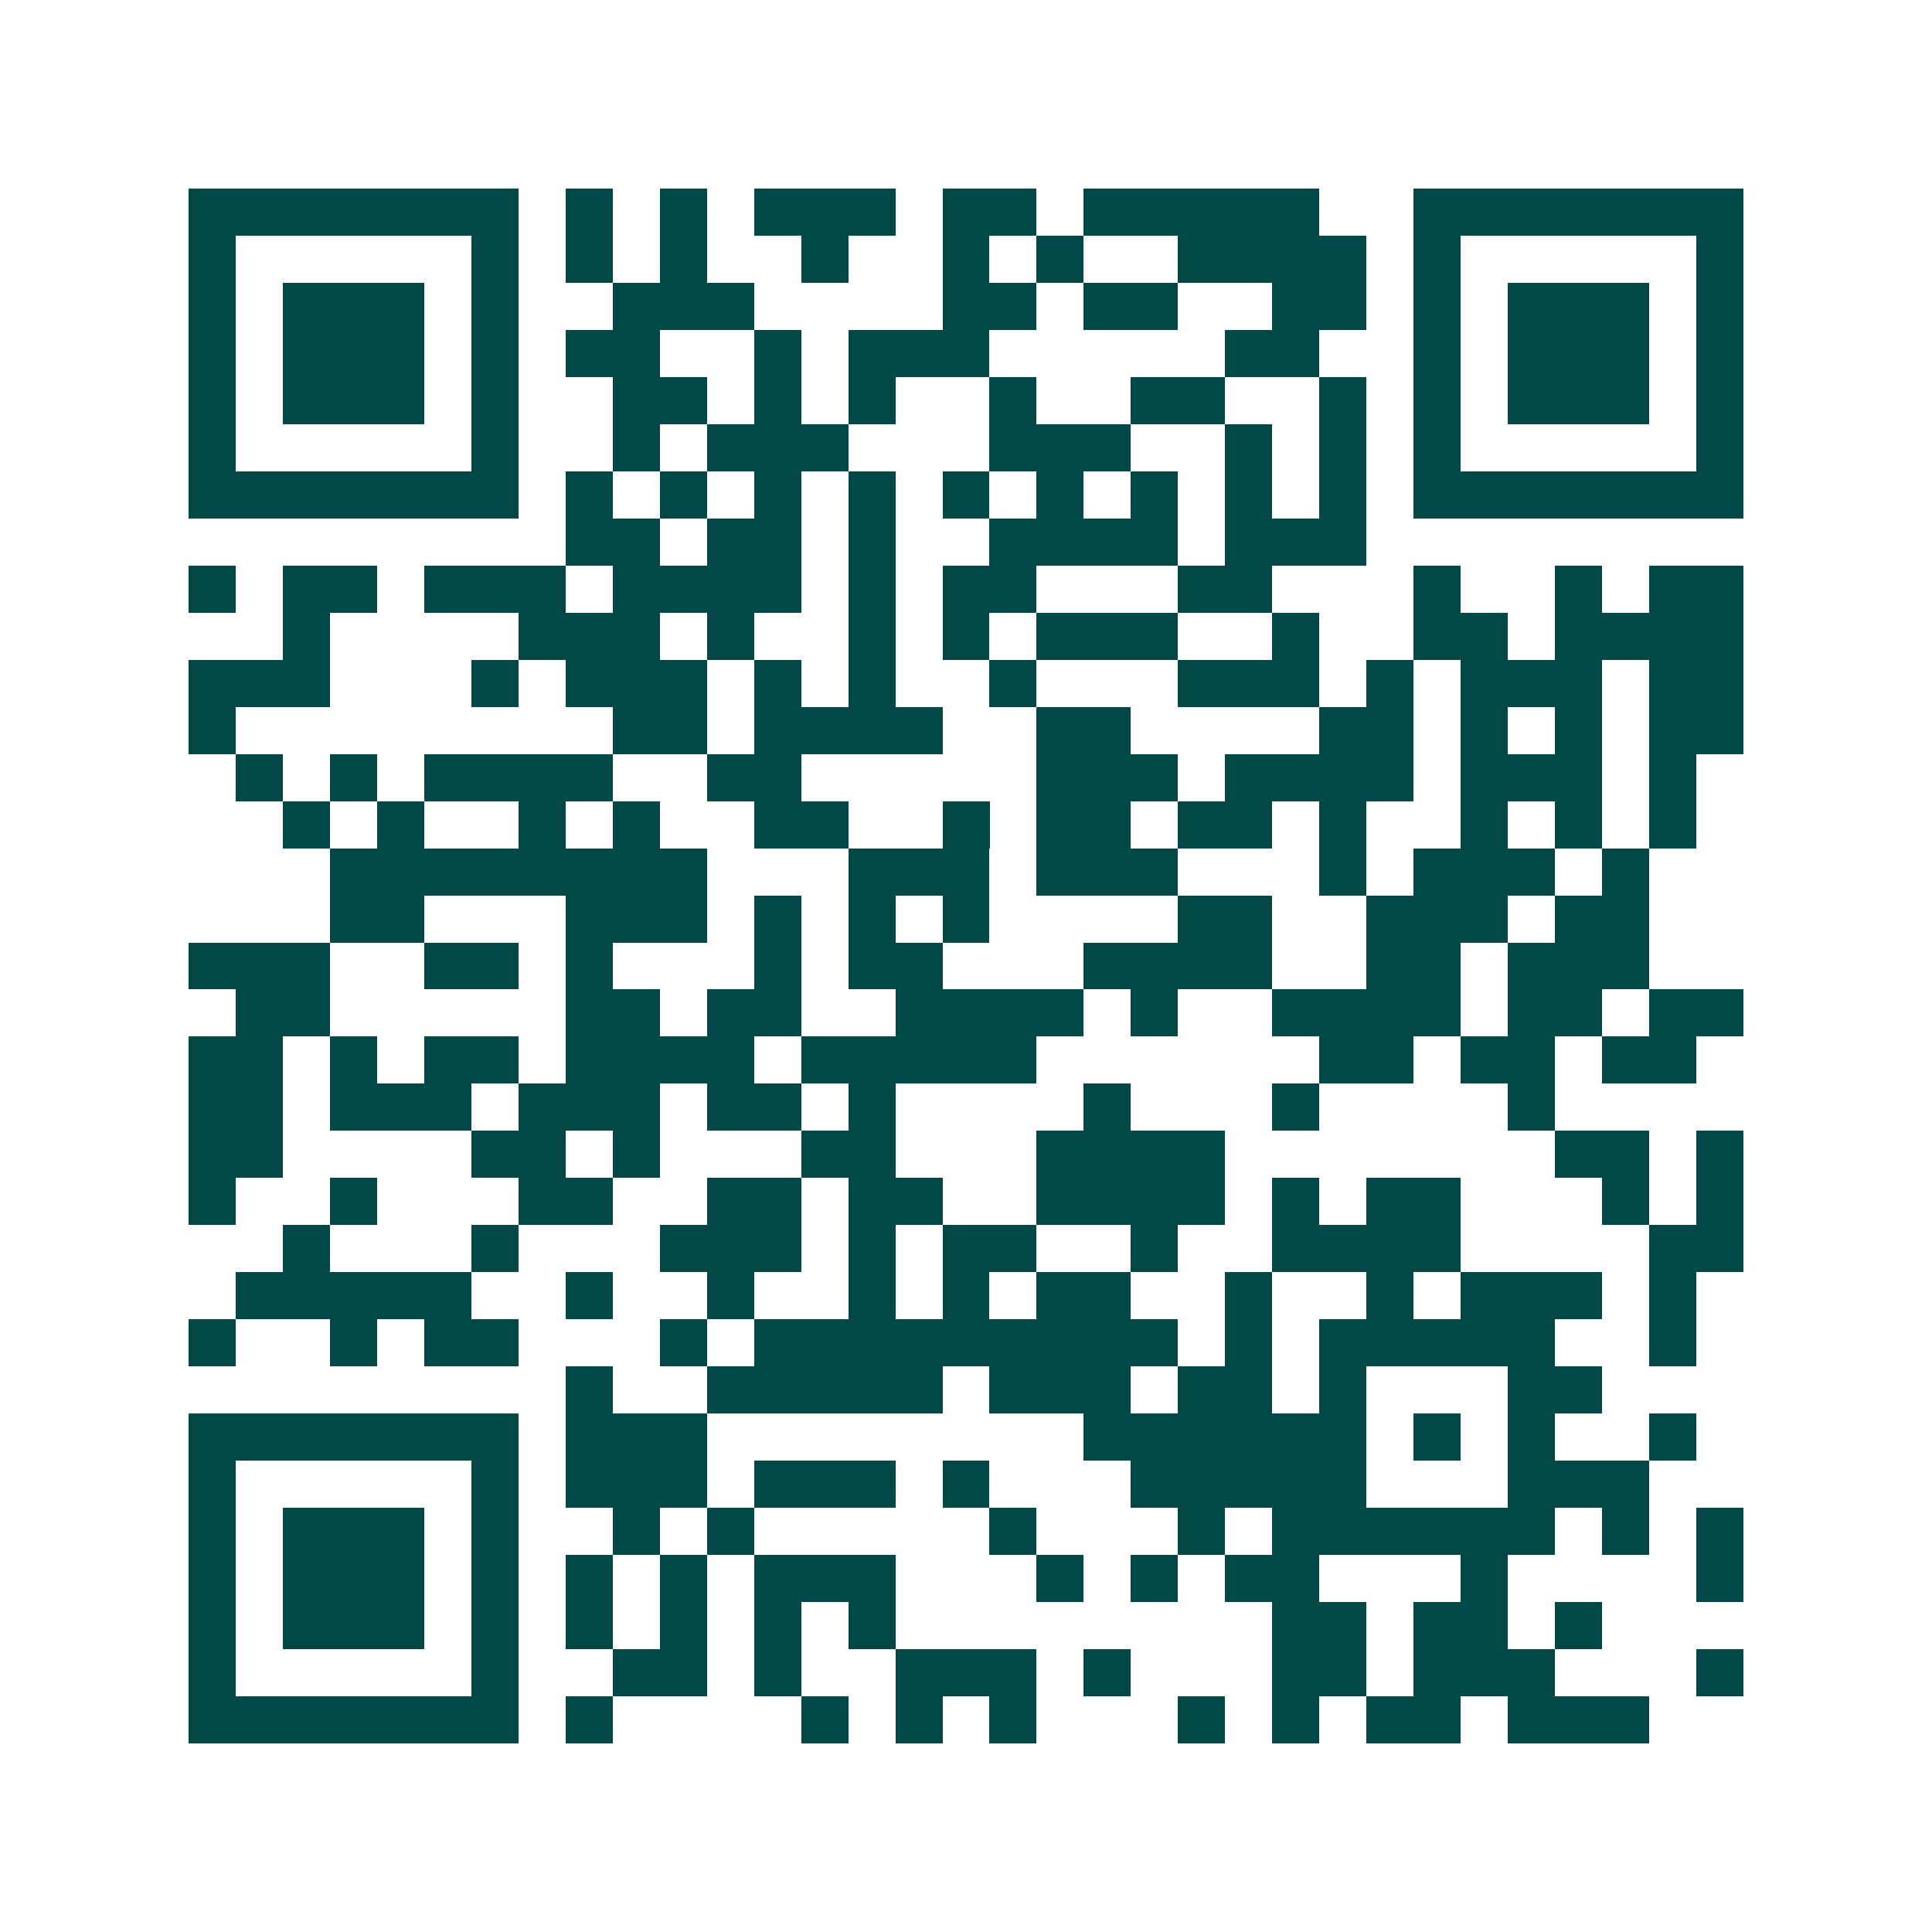 <svg xmlns="http://www.w3.org/2000/svg" width="200" height="200" viewBox="0 0 41 41" shape-rendering="crispEdges"><path fill="#ffffff" d="M0 0h41v41H0z"/><path stroke="#014847" d="M4 4.5h7m1 0h1m1 0h1m1 0h3m1 0h2m1 0h5m2 0h7M4 5.5h1m5 0h1m1 0h1m1 0h1m2 0h1m2 0h1m1 0h1m2 0h4m1 0h1m5 0h1M4 6.5h1m1 0h3m1 0h1m2 0h3m4 0h2m1 0h2m2 0h2m1 0h1m1 0h3m1 0h1M4 7.5h1m1 0h3m1 0h1m1 0h2m2 0h1m1 0h3m5 0h2m2 0h1m1 0h3m1 0h1M4 8.5h1m1 0h3m1 0h1m2 0h2m1 0h1m1 0h1m2 0h1m2 0h2m2 0h1m1 0h1m1 0h3m1 0h1M4 9.5h1m5 0h1m2 0h1m1 0h3m3 0h3m2 0h1m1 0h1m1 0h1m5 0h1M4 10.5h7m1 0h1m1 0h1m1 0h1m1 0h1m1 0h1m1 0h1m1 0h1m1 0h1m1 0h1m1 0h7M12 11.5h2m1 0h2m1 0h1m2 0h4m1 0h3M4 12.5h1m1 0h2m1 0h3m1 0h4m1 0h1m1 0h2m3 0h2m3 0h1m2 0h1m1 0h2M6 13.5h1m4 0h3m1 0h1m2 0h1m1 0h1m1 0h3m2 0h1m2 0h2m1 0h4M4 14.5h3m3 0h1m1 0h3m1 0h1m1 0h1m2 0h1m3 0h3m1 0h1m1 0h3m1 0h2M4 15.5h1m8 0h2m1 0h4m2 0h2m4 0h2m1 0h1m1 0h1m1 0h2M5 16.5h1m1 0h1m1 0h4m2 0h2m5 0h3m1 0h4m1 0h3m1 0h1M6 17.5h1m1 0h1m2 0h1m1 0h1m2 0h2m2 0h1m1 0h2m1 0h2m1 0h1m2 0h1m1 0h1m1 0h1M7 18.5h8m3 0h3m1 0h3m3 0h1m1 0h3m1 0h1M7 19.5h2m3 0h3m1 0h1m1 0h1m1 0h1m4 0h2m2 0h3m1 0h2M4 20.5h3m2 0h2m1 0h1m3 0h1m1 0h2m3 0h4m2 0h2m1 0h3M5 21.5h2m5 0h2m1 0h2m2 0h4m1 0h1m2 0h4m1 0h2m1 0h2M4 22.5h2m1 0h1m1 0h2m1 0h4m1 0h5m6 0h2m1 0h2m1 0h2M4 23.5h2m1 0h3m1 0h3m1 0h2m1 0h1m4 0h1m3 0h1m4 0h1M4 24.5h2m4 0h2m1 0h1m3 0h2m3 0h4m7 0h2m1 0h1M4 25.5h1m2 0h1m3 0h2m2 0h2m1 0h2m2 0h4m1 0h1m1 0h2m3 0h1m1 0h1M6 26.5h1m3 0h1m3 0h3m1 0h1m1 0h2m2 0h1m2 0h4m4 0h2M5 27.5h5m2 0h1m2 0h1m2 0h1m1 0h1m1 0h2m2 0h1m2 0h1m1 0h3m1 0h1M4 28.5h1m2 0h1m1 0h2m3 0h1m1 0h9m1 0h1m1 0h5m2 0h1M12 29.5h1m2 0h5m1 0h3m1 0h2m1 0h1m3 0h2M4 30.5h7m1 0h3m8 0h6m1 0h1m1 0h1m2 0h1M4 31.5h1m5 0h1m1 0h3m1 0h3m1 0h1m3 0h5m3 0h3M4 32.5h1m1 0h3m1 0h1m2 0h1m1 0h1m5 0h1m3 0h1m1 0h6m1 0h1m1 0h1M4 33.5h1m1 0h3m1 0h1m1 0h1m1 0h1m1 0h3m3 0h1m1 0h1m1 0h2m3 0h1m4 0h1M4 34.5h1m1 0h3m1 0h1m1 0h1m1 0h1m1 0h1m1 0h1m8 0h2m1 0h2m1 0h1M4 35.5h1m5 0h1m2 0h2m1 0h1m2 0h3m1 0h1m3 0h2m1 0h3m3 0h1M4 36.5h7m1 0h1m4 0h1m1 0h1m1 0h1m3 0h1m1 0h1m1 0h2m1 0h3"/></svg>
